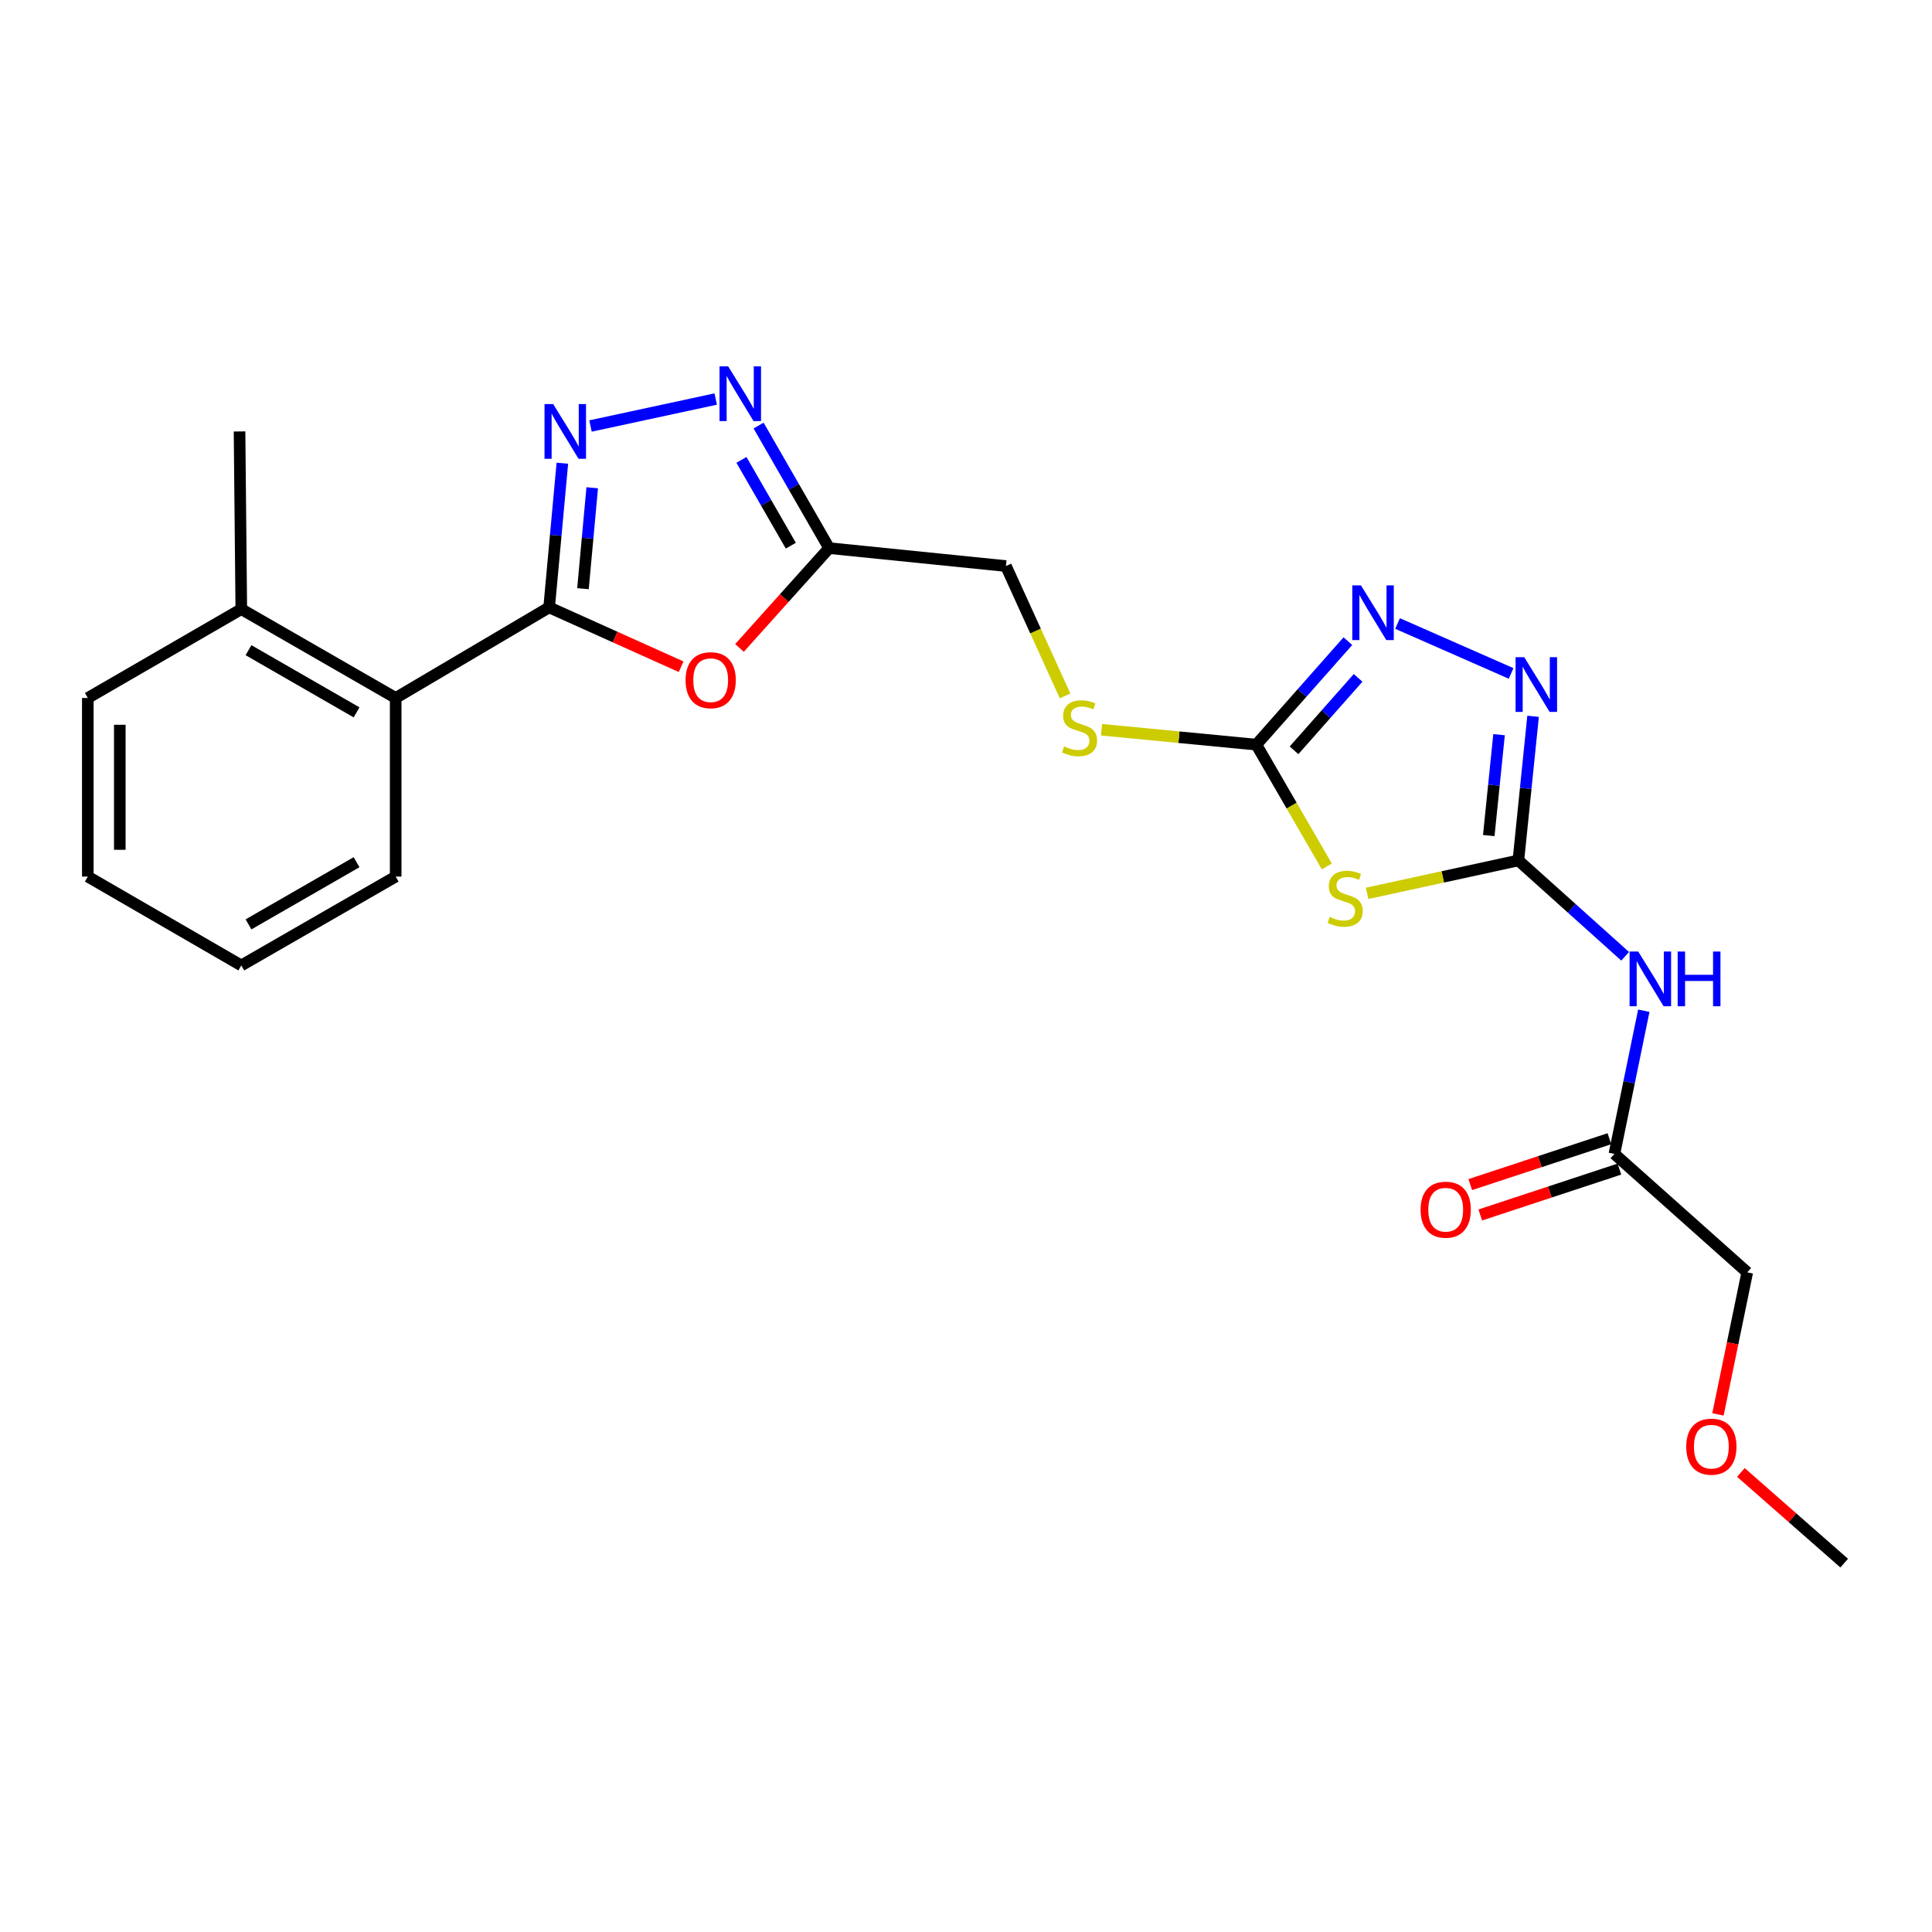 <?xml version='1.0' encoding='iso-8859-1'?>
<svg version='1.1' baseProfile='full'
              xmlns='http://www.w3.org/2000/svg'
                      xmlns:rdkit='http://www.rdkit.org/xml'
                      xmlns:xlink='http://www.w3.org/1999/xlink'
                  xml:space='preserve'
width='1000px' height='1000px' viewBox='0 0 1000 1000'>
<!-- END OF HEADER -->
<rect style='opacity:1.0;fill:#FFFFFF;stroke:none' width='1000' height='1000' x='0' y='0'> </rect>
<path class='bond-1' d='M 785.91,445.353 L 746.773,453.877' style='fill:none;fill-rule:evenodd;stroke:#000000;stroke-width:6px;stroke-linecap:butt;stroke-linejoin:miter;stroke-opacity:1' />
<path class='bond-1' d='M 746.773,453.877 L 707.636,462.4' style='fill:none;fill-rule:evenodd;stroke:#CCCC00;stroke-width:6px;stroke-linecap:butt;stroke-linejoin:miter;stroke-opacity:1' />
<path class='bond-5' d='M 785.91,445.353 L 789.715,408.055' style='fill:none;fill-rule:evenodd;stroke:#000000;stroke-width:6px;stroke-linecap:butt;stroke-linejoin:miter;stroke-opacity:1' />
<path class='bond-5' d='M 789.715,408.055 L 793.52,370.756' style='fill:none;fill-rule:evenodd;stroke:#0000FF;stroke-width:6px;stroke-linecap:butt;stroke-linejoin:miter;stroke-opacity:1' />
<path class='bond-5' d='M 770.583,432.484 L 773.247,406.375' style='fill:none;fill-rule:evenodd;stroke:#000000;stroke-width:6px;stroke-linecap:butt;stroke-linejoin:miter;stroke-opacity:1' />
<path class='bond-5' d='M 773.247,406.375 L 775.91,380.266' style='fill:none;fill-rule:evenodd;stroke:#0000FF;stroke-width:6px;stroke-linecap:butt;stroke-linejoin:miter;stroke-opacity:1' />
<path class='bond-9' d='M 785.91,445.353 L 813.543,470.163' style='fill:none;fill-rule:evenodd;stroke:#000000;stroke-width:6px;stroke-linecap:butt;stroke-linejoin:miter;stroke-opacity:1' />
<path class='bond-9' d='M 813.543,470.163 L 841.177,494.973' style='fill:none;fill-rule:evenodd;stroke:#0000FF;stroke-width:6px;stroke-linecap:butt;stroke-linejoin:miter;stroke-opacity:1' />
<path class='bond-0' d='M 284.232,314.377 L 318.393,329.741' style='fill:none;fill-rule:evenodd;stroke:#000000;stroke-width:6px;stroke-linecap:butt;stroke-linejoin:miter;stroke-opacity:1' />
<path class='bond-0' d='M 318.393,329.741 L 352.554,345.104' style='fill:none;fill-rule:evenodd;stroke:#FF0000;stroke-width:6px;stroke-linecap:butt;stroke-linejoin:miter;stroke-opacity:1' />
<path class='bond-10' d='M 284.232,314.377 L 204.802,361.27' style='fill:none;fill-rule:evenodd;stroke:#000000;stroke-width:6px;stroke-linecap:butt;stroke-linejoin:miter;stroke-opacity:1' />
<path class='bond-25' d='M 284.232,314.377 L 287.653,277.068' style='fill:none;fill-rule:evenodd;stroke:#000000;stroke-width:6px;stroke-linecap:butt;stroke-linejoin:miter;stroke-opacity:1' />
<path class='bond-25' d='M 287.653,277.068 L 291.074,239.76' style='fill:none;fill-rule:evenodd;stroke:#0000FF;stroke-width:6px;stroke-linecap:butt;stroke-linejoin:miter;stroke-opacity:1' />
<path class='bond-25' d='M 301.743,304.696 L 304.138,278.58' style='fill:none;fill-rule:evenodd;stroke:#000000;stroke-width:6px;stroke-linecap:butt;stroke-linejoin:miter;stroke-opacity:1' />
<path class='bond-25' d='M 304.138,278.58 L 306.533,252.464' style='fill:none;fill-rule:evenodd;stroke:#0000FF;stroke-width:6px;stroke-linecap:butt;stroke-linejoin:miter;stroke-opacity:1' />
<path class='bond-4' d='M 686.762,448.463 L 668.521,416.946' style='fill:none;fill-rule:evenodd;stroke:#CCCC00;stroke-width:6px;stroke-linecap:butt;stroke-linejoin:miter;stroke-opacity:1' />
<path class='bond-4' d='M 668.521,416.946 L 650.28,385.429' style='fill:none;fill-rule:evenodd;stroke:#000000;stroke-width:6px;stroke-linecap:butt;stroke-linejoin:miter;stroke-opacity:1' />
<path class='bond-2' d='M 305.639,220.501 L 370.445,206.539' style='fill:none;fill-rule:evenodd;stroke:#0000FF;stroke-width:6px;stroke-linecap:butt;stroke-linejoin:miter;stroke-opacity:1' />
<path class='bond-3' d='M 382.764,335.367 L 405.957,309.537' style='fill:none;fill-rule:evenodd;stroke:#FF0000;stroke-width:6px;stroke-linecap:butt;stroke-linejoin:miter;stroke-opacity:1' />
<path class='bond-3' d='M 405.957,309.537 L 429.15,283.707' style='fill:none;fill-rule:evenodd;stroke:#000000;stroke-width:6px;stroke-linecap:butt;stroke-linejoin:miter;stroke-opacity:1' />
<path class='bond-12' d='M 650.28,385.429 L 610.212,381.572' style='fill:none;fill-rule:evenodd;stroke:#000000;stroke-width:6px;stroke-linecap:butt;stroke-linejoin:miter;stroke-opacity:1' />
<path class='bond-12' d='M 610.212,381.572 L 570.144,377.714' style='fill:none;fill-rule:evenodd;stroke:#CCCC00;stroke-width:6px;stroke-linecap:butt;stroke-linejoin:miter;stroke-opacity:1' />
<path class='bond-24' d='M 650.28,385.429 L 673.971,358.646' style='fill:none;fill-rule:evenodd;stroke:#000000;stroke-width:6px;stroke-linecap:butt;stroke-linejoin:miter;stroke-opacity:1' />
<path class='bond-24' d='M 673.971,358.646 L 697.663,331.863' style='fill:none;fill-rule:evenodd;stroke:#0000FF;stroke-width:6px;stroke-linecap:butt;stroke-linejoin:miter;stroke-opacity:1' />
<path class='bond-24' d='M 669.786,388.362 L 686.37,369.614' style='fill:none;fill-rule:evenodd;stroke:#000000;stroke-width:6px;stroke-linecap:butt;stroke-linejoin:miter;stroke-opacity:1' />
<path class='bond-24' d='M 686.37,369.614 L 702.954,350.866' style='fill:none;fill-rule:evenodd;stroke:#0000FF;stroke-width:6px;stroke-linecap:butt;stroke-linejoin:miter;stroke-opacity:1' />
<path class='bond-7' d='M 782.15,348.571 L 723.374,322.726' style='fill:none;fill-rule:evenodd;stroke:#0000FF;stroke-width:6px;stroke-linecap:butt;stroke-linejoin:miter;stroke-opacity:1' />
<path class='bond-6' d='M 392.642,220.263 L 410.896,251.985' style='fill:none;fill-rule:evenodd;stroke:#0000FF;stroke-width:6px;stroke-linecap:butt;stroke-linejoin:miter;stroke-opacity:1' />
<path class='bond-6' d='M 410.896,251.985 L 429.15,283.707' style='fill:none;fill-rule:evenodd;stroke:#000000;stroke-width:6px;stroke-linecap:butt;stroke-linejoin:miter;stroke-opacity:1' />
<path class='bond-6' d='M 383.771,238.036 L 396.549,260.241' style='fill:none;fill-rule:evenodd;stroke:#0000FF;stroke-width:6px;stroke-linecap:butt;stroke-linejoin:miter;stroke-opacity:1' />
<path class='bond-6' d='M 396.549,260.241 L 409.326,282.446' style='fill:none;fill-rule:evenodd;stroke:#000000;stroke-width:6px;stroke-linecap:butt;stroke-linejoin:miter;stroke-opacity:1' />
<path class='bond-8' d='M 429.15,283.707 L 520.665,292.986' style='fill:none;fill-rule:evenodd;stroke:#000000;stroke-width:6px;stroke-linecap:butt;stroke-linejoin:miter;stroke-opacity:1' />
<path class='bond-11' d='M 850.829,523.147 L 843.218,560.204' style='fill:none;fill-rule:evenodd;stroke:#0000FF;stroke-width:6px;stroke-linecap:butt;stroke-linejoin:miter;stroke-opacity:1' />
<path class='bond-11' d='M 843.218,560.204 L 835.607,597.261' style='fill:none;fill-rule:evenodd;stroke:#000000;stroke-width:6px;stroke-linecap:butt;stroke-linejoin:miter;stroke-opacity:1' />
<path class='bond-14' d='M 204.802,361.27 L 124.894,315.287' style='fill:none;fill-rule:evenodd;stroke:#000000;stroke-width:6px;stroke-linecap:butt;stroke-linejoin:miter;stroke-opacity:1' />
<path class='bond-14' d='M 184.56,368.72 L 128.624,336.533' style='fill:none;fill-rule:evenodd;stroke:#000000;stroke-width:6px;stroke-linecap:butt;stroke-linejoin:miter;stroke-opacity:1' />
<path class='bond-17' d='M 204.802,361.27 L 204.802,453.722' style='fill:none;fill-rule:evenodd;stroke:#000000;stroke-width:6px;stroke-linecap:butt;stroke-linejoin:miter;stroke-opacity:1' />
<path class='bond-13' d='M 833.015,589.4 L 797.009,601.275' style='fill:none;fill-rule:evenodd;stroke:#000000;stroke-width:6px;stroke-linecap:butt;stroke-linejoin:miter;stroke-opacity:1' />
<path class='bond-13' d='M 797.009,601.275 L 761.002,613.149' style='fill:none;fill-rule:evenodd;stroke:#FF0000;stroke-width:6px;stroke-linecap:butt;stroke-linejoin:miter;stroke-opacity:1' />
<path class='bond-13' d='M 838.2,605.121 L 802.193,616.996' style='fill:none;fill-rule:evenodd;stroke:#000000;stroke-width:6px;stroke-linecap:butt;stroke-linejoin:miter;stroke-opacity:1' />
<path class='bond-13' d='M 802.193,616.996 L 766.187,628.87' style='fill:none;fill-rule:evenodd;stroke:#FF0000;stroke-width:6px;stroke-linecap:butt;stroke-linejoin:miter;stroke-opacity:1' />
<path class='bond-16' d='M 835.607,597.261 L 904.369,658.565' style='fill:none;fill-rule:evenodd;stroke:#000000;stroke-width:6px;stroke-linecap:butt;stroke-linejoin:miter;stroke-opacity:1' />
<path class='bond-15' d='M 551.286,360.201 L 535.975,326.594' style='fill:none;fill-rule:evenodd;stroke:#CCCC00;stroke-width:6px;stroke-linecap:butt;stroke-linejoin:miter;stroke-opacity:1' />
<path class='bond-15' d='M 535.975,326.594 L 520.665,292.986' style='fill:none;fill-rule:evenodd;stroke:#000000;stroke-width:6px;stroke-linecap:butt;stroke-linejoin:miter;stroke-opacity:1' />
<path class='bond-19' d='M 124.894,315.287 L 123.983,223.313' style='fill:none;fill-rule:evenodd;stroke:#000000;stroke-width:6px;stroke-linecap:butt;stroke-linejoin:miter;stroke-opacity:1' />
<path class='bond-20' d='M 124.894,315.287 L 45.455,361.27' style='fill:none;fill-rule:evenodd;stroke:#000000;stroke-width:6px;stroke-linecap:butt;stroke-linejoin:miter;stroke-opacity:1' />
<path class='bond-18' d='M 904.369,658.565 L 896.794,695.326' style='fill:none;fill-rule:evenodd;stroke:#000000;stroke-width:6px;stroke-linecap:butt;stroke-linejoin:miter;stroke-opacity:1' />
<path class='bond-18' d='M 896.794,695.326 L 889.218,732.088' style='fill:none;fill-rule:evenodd;stroke:#FF0000;stroke-width:6px;stroke-linecap:butt;stroke-linejoin:miter;stroke-opacity:1' />
<path class='bond-22' d='M 204.802,453.722 L 124.894,499.705' style='fill:none;fill-rule:evenodd;stroke:#000000;stroke-width:6px;stroke-linecap:butt;stroke-linejoin:miter;stroke-opacity:1' />
<path class='bond-22' d='M 184.56,446.272 L 128.624,478.459' style='fill:none;fill-rule:evenodd;stroke:#000000;stroke-width:6px;stroke-linecap:butt;stroke-linejoin:miter;stroke-opacity:1' />
<path class='bond-21' d='M 901.08,762.131 L 927.813,785.603' style='fill:none;fill-rule:evenodd;stroke:#FF0000;stroke-width:6px;stroke-linecap:butt;stroke-linejoin:miter;stroke-opacity:1' />
<path class='bond-21' d='M 927.813,785.603 L 954.545,809.074' style='fill:none;fill-rule:evenodd;stroke:#000000;stroke-width:6px;stroke-linecap:butt;stroke-linejoin:miter;stroke-opacity:1' />
<path class='bond-26' d='M 45.455,361.27 L 45.455,453.722' style='fill:none;fill-rule:evenodd;stroke:#000000;stroke-width:6px;stroke-linecap:butt;stroke-linejoin:miter;stroke-opacity:1' />
<path class='bond-26' d='M 62.008,375.138 L 62.008,439.854' style='fill:none;fill-rule:evenodd;stroke:#000000;stroke-width:6px;stroke-linecap:butt;stroke-linejoin:miter;stroke-opacity:1' />
<path class='bond-23' d='M 124.894,499.705 L 45.455,453.722' style='fill:none;fill-rule:evenodd;stroke:#000000;stroke-width:6px;stroke-linecap:butt;stroke-linejoin:miter;stroke-opacity:1' />
<path  class='atom-2' d='M 688.262 474.597
Q 688.582 474.717, 689.902 475.277
Q 691.222 475.837, 692.662 476.197
Q 694.142 476.517, 695.582 476.517
Q 698.262 476.517, 699.822 475.237
Q 701.382 473.917, 701.382 471.637
Q 701.382 470.077, 700.582 469.117
Q 699.822 468.157, 698.622 467.637
Q 697.422 467.117, 695.422 466.517
Q 692.902 465.757, 691.382 465.037
Q 689.902 464.317, 688.822 462.797
Q 687.782 461.277, 687.782 458.717
Q 687.782 455.157, 690.182 452.957
Q 692.622 450.757, 697.422 450.757
Q 700.702 450.757, 704.422 452.317
L 703.502 455.397
Q 700.102 453.997, 697.542 453.997
Q 694.782 453.997, 693.262 455.157
Q 691.742 456.277, 691.782 458.237
Q 691.782 459.757, 692.542 460.677
Q 693.342 461.597, 694.462 462.117
Q 695.622 462.637, 697.542 463.237
Q 700.102 464.037, 701.622 464.837
Q 703.142 465.637, 704.222 467.277
Q 705.342 468.877, 705.342 471.637
Q 705.342 475.557, 702.702 477.677
Q 700.102 479.757, 695.742 479.757
Q 693.222 479.757, 691.302 479.197
Q 689.422 478.677, 687.182 477.757
L 688.262 474.597
' fill='#CCCC00'/>
<path  class='atom-3' d='M 286.322 209.153
L 295.602 224.153
Q 296.522 225.633, 298.002 228.313
Q 299.482 230.993, 299.562 231.153
L 299.562 209.153
L 303.322 209.153
L 303.322 237.473
L 299.442 237.473
L 289.482 221.073
Q 288.322 219.153, 287.082 216.953
Q 285.882 214.753, 285.522 214.073
L 285.522 237.473
L 281.842 237.473
L 281.842 209.153
L 286.322 209.153
' fill='#0000FF'/>
<path  class='atom-4' d='M 354.847 352.061
Q 354.847 345.261, 358.207 341.461
Q 361.567 337.661, 367.847 337.661
Q 374.127 337.661, 377.487 341.461
Q 380.847 345.261, 380.847 352.061
Q 380.847 358.941, 377.447 362.861
Q 374.047 366.741, 367.847 366.741
Q 361.607 366.741, 358.207 362.861
Q 354.847 358.981, 354.847 352.061
M 367.847 363.541
Q 372.167 363.541, 374.487 360.661
Q 376.847 357.741, 376.847 352.061
Q 376.847 346.501, 374.487 343.701
Q 372.167 340.861, 367.847 340.861
Q 363.527 340.861, 361.167 343.661
Q 358.847 346.461, 358.847 352.061
Q 358.847 357.781, 361.167 360.661
Q 363.527 363.541, 367.847 363.541
' fill='#FF0000'/>
<path  class='atom-6' d='M 788.938 340.148
L 798.218 355.148
Q 799.138 356.628, 800.618 359.308
Q 802.098 361.988, 802.178 362.148
L 802.178 340.148
L 805.938 340.148
L 805.938 368.468
L 802.058 368.468
L 792.098 352.068
Q 790.938 350.148, 789.698 347.948
Q 788.498 345.748, 788.138 345.068
L 788.138 368.468
L 784.458 368.468
L 784.458 340.148
L 788.938 340.148
' fill='#0000FF'/>
<path  class='atom-7' d='M 376.908 189.638
L 386.188 204.638
Q 387.108 206.118, 388.588 208.798
Q 390.068 211.478, 390.148 211.638
L 390.148 189.638
L 393.908 189.638
L 393.908 217.958
L 390.028 217.958
L 380.068 201.558
Q 378.908 199.638, 377.668 197.438
Q 376.468 195.238, 376.108 194.558
L 376.108 217.958
L 372.428 217.958
L 372.428 189.638
L 376.908 189.638
' fill='#0000FF'/>
<path  class='atom-8' d='M 704.422 302.985
L 713.702 317.985
Q 714.622 319.465, 716.102 322.145
Q 717.582 324.825, 717.662 324.985
L 717.662 302.985
L 721.422 302.985
L 721.422 331.305
L 717.542 331.305
L 707.582 314.905
Q 706.422 312.985, 705.182 310.785
Q 703.982 308.585, 703.622 307.905
L 703.622 331.305
L 699.942 331.305
L 699.942 302.985
L 704.422 302.985
' fill='#0000FF'/>
<path  class='atom-10' d='M 847.952 492.515
L 857.232 507.515
Q 858.152 508.995, 859.632 511.675
Q 861.112 514.355, 861.192 514.515
L 861.192 492.515
L 864.952 492.515
L 864.952 520.835
L 861.072 520.835
L 851.112 504.435
Q 849.952 502.515, 848.712 500.315
Q 847.512 498.115, 847.152 497.435
L 847.152 520.835
L 843.472 520.835
L 843.472 492.515
L 847.952 492.515
' fill='#0000FF'/>
<path  class='atom-10' d='M 868.352 492.515
L 872.192 492.515
L 872.192 504.555
L 886.672 504.555
L 886.672 492.515
L 890.512 492.515
L 890.512 520.835
L 886.672 520.835
L 886.672 507.755
L 872.192 507.755
L 872.192 520.835
L 868.352 520.835
L 868.352 492.515
' fill='#0000FF'/>
<path  class='atom-13' d='M 550.766 386.339
Q 551.086 386.459, 552.406 387.019
Q 553.726 387.579, 555.166 387.939
Q 556.646 388.259, 558.086 388.259
Q 560.766 388.259, 562.326 386.979
Q 563.886 385.659, 563.886 383.379
Q 563.886 381.819, 563.086 380.859
Q 562.326 379.899, 561.126 379.379
Q 559.926 378.859, 557.926 378.259
Q 555.406 377.499, 553.886 376.779
Q 552.406 376.059, 551.326 374.539
Q 550.286 373.019, 550.286 370.459
Q 550.286 366.899, 552.686 364.699
Q 555.126 362.499, 559.926 362.499
Q 563.206 362.499, 566.926 364.059
L 566.006 367.139
Q 562.606 365.739, 560.046 365.739
Q 557.286 365.739, 555.766 366.899
Q 554.246 368.019, 554.286 369.979
Q 554.286 371.499, 555.046 372.419
Q 555.846 373.339, 556.966 373.859
Q 558.126 374.379, 560.046 374.979
Q 562.606 375.779, 564.126 376.579
Q 565.646 377.379, 566.726 379.019
Q 567.846 380.619, 567.846 383.379
Q 567.846 387.299, 565.206 389.419
Q 562.606 391.499, 558.246 391.499
Q 555.726 391.499, 553.806 390.939
Q 551.926 390.419, 549.686 389.499
L 550.766 386.339
' fill='#CCCC00'/>
<path  class='atom-14' d='M 735.296 626.135
Q 735.296 619.335, 738.656 615.535
Q 742.016 611.735, 748.296 611.735
Q 754.576 611.735, 757.936 615.535
Q 761.296 619.335, 761.296 626.135
Q 761.296 633.015, 757.896 636.935
Q 754.496 640.815, 748.296 640.815
Q 742.056 640.815, 738.656 636.935
Q 735.296 633.055, 735.296 626.135
M 748.296 637.615
Q 752.616 637.615, 754.936 634.735
Q 757.296 631.815, 757.296 626.135
Q 757.296 620.575, 754.936 617.775
Q 752.616 614.935, 748.296 614.935
Q 743.976 614.935, 741.616 617.735
Q 739.296 620.535, 739.296 626.135
Q 739.296 631.855, 741.616 634.735
Q 743.976 637.615, 748.296 637.615
' fill='#FF0000'/>
<path  class='atom-19' d='M 872.793 748.789
Q 872.793 741.989, 876.153 738.189
Q 879.513 734.389, 885.793 734.389
Q 892.073 734.389, 895.433 738.189
Q 898.793 741.989, 898.793 748.789
Q 898.793 755.669, 895.393 759.589
Q 891.993 763.469, 885.793 763.469
Q 879.553 763.469, 876.153 759.589
Q 872.793 755.709, 872.793 748.789
M 885.793 760.269
Q 890.113 760.269, 892.433 757.389
Q 894.793 754.469, 894.793 748.789
Q 894.793 743.229, 892.433 740.429
Q 890.113 737.589, 885.793 737.589
Q 881.473 737.589, 879.113 740.389
Q 876.793 743.189, 876.793 748.789
Q 876.793 754.509, 879.113 757.389
Q 881.473 760.269, 885.793 760.269
' fill='#FF0000'/>
</svg>
